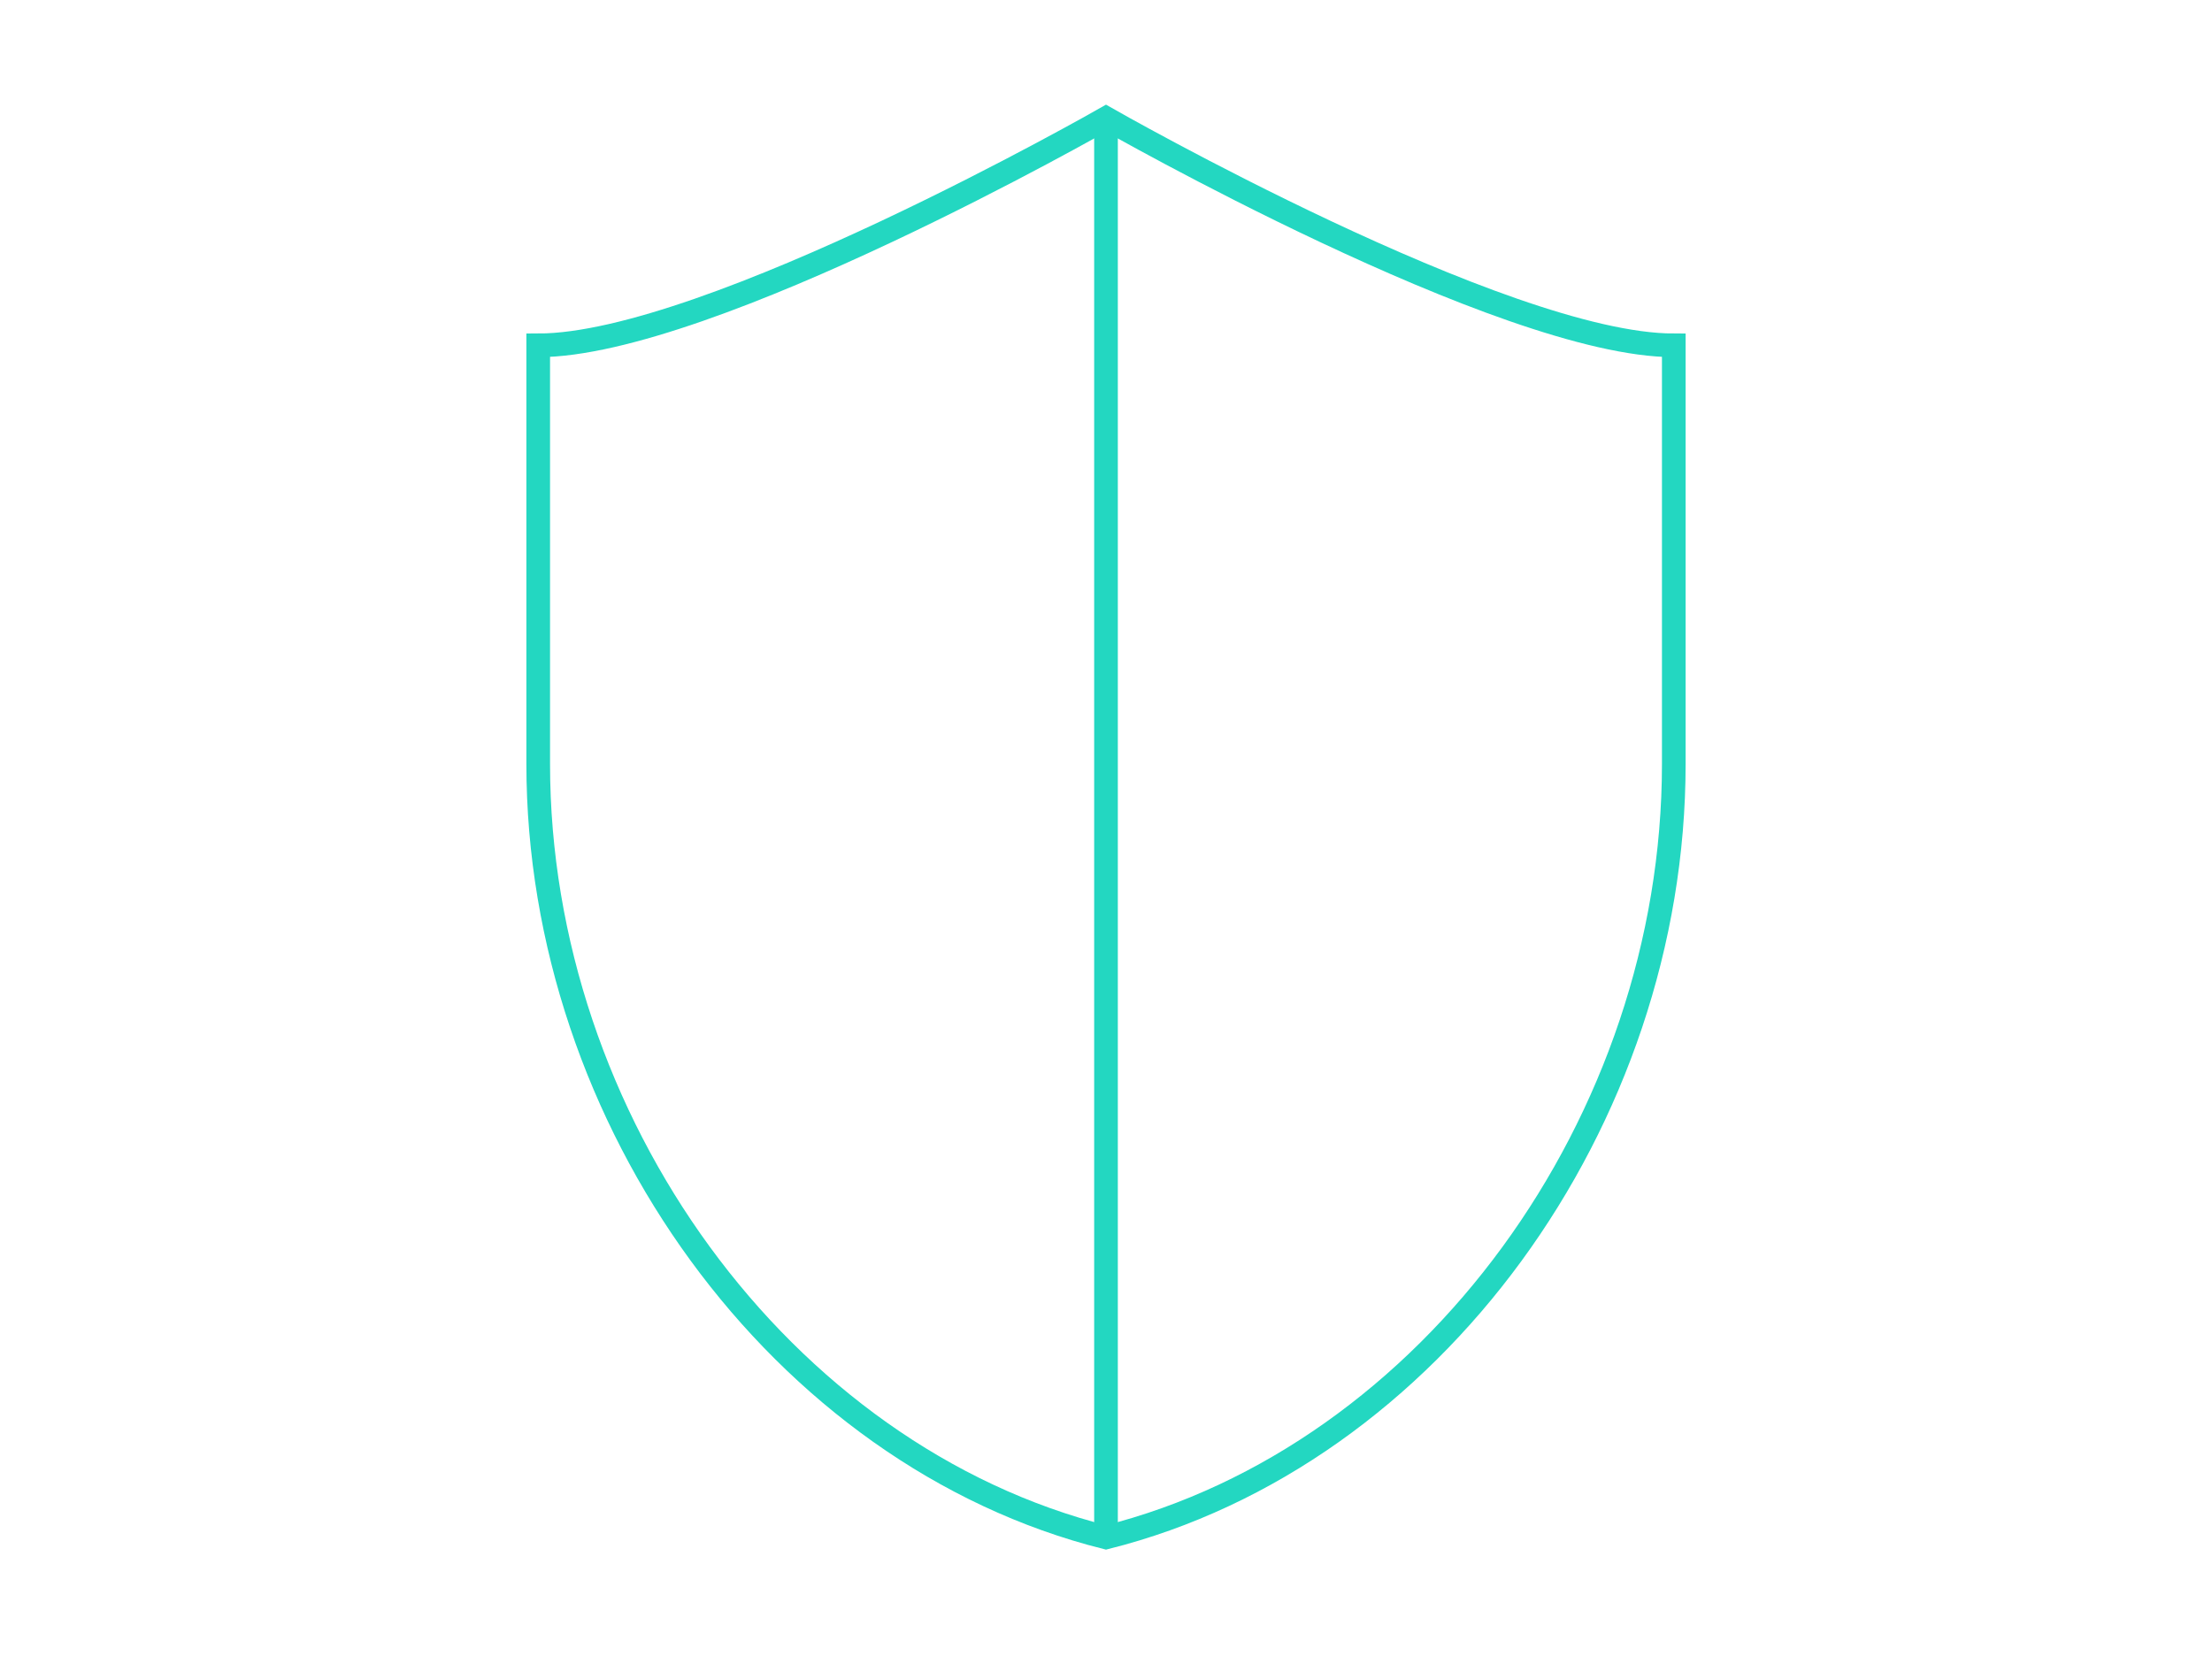 <?xml version="1.0" encoding="utf-8"?>
<!-- Generator: Adobe Illustrator 23.0.1, SVG Export Plug-In . SVG Version: 6.00 Build 0)  -->
<svg version="1.1"
	 id="svg5481" inkscape:version="0.48.5 r10040" sodipodi:docname="abi.svg" xmlns:cc="http://creativecommons.org/ns#" xmlns:dc="http://purl.org/dc/elements/1.1/" xmlns:inkscape="http://www.inkscape.org/namespaces/inkscape" xmlns:rdf="http://www.w3.org/1999/02/22-rdf-syntax-ns#" xmlns:sodipodi="http://sodipodi.sourceforge.net/DTD/sodipodi-0.dtd" xmlns:svg="http://www.w3.org/2000/svg"
	 xmlns="http://www.w3.org/2000/svg" xmlns:xlink="http://www.w3.org/1999/xlink" x="0px" y="0px" viewBox="0 0 187 140"
	 style="enable-background:new 0 0 187 140;" xml:space="preserve">
<style type="text/css">
	.st0{fill:none;stroke:#23D7C1;stroke-width:2;stroke-miterlimit:10;}
</style>
<sodipodi:namedview  bordercolor="#666666" borderopacity="1.0" id="base" inkscape:current-layer="layer1" inkscape:cx="-15.74536" inkscape:cy="221.21177" inkscape:document-units="px" inkscape:pageopacity="0.0" inkscape:pageshadow="2" inkscape:snap-bbox="true" inkscape:snap-page="false" inkscape:window-height="1018" inkscape:window-maximized="1" inkscape:window-width="1920" inkscape:window-x="-8" inkscape:window-y="-8" inkscape:zoom="0.98884464" pagecolor="#ffffff" showgrid="false">
	</sodipodi:namedview>
<path class="st0" d="M93.5,10c0,0-33.6,19.2-48,19.2v35.4c0,30.1,20.5,58.5,48,65.4c27.5-6.9,48-35.2,48-65.4V29.2
	C127.1,29.2,93.5,10,93.5,10z"/>
<line class="st0" x1="93.5" y1="10" x2="93.5" y2="130"/>
</svg>
